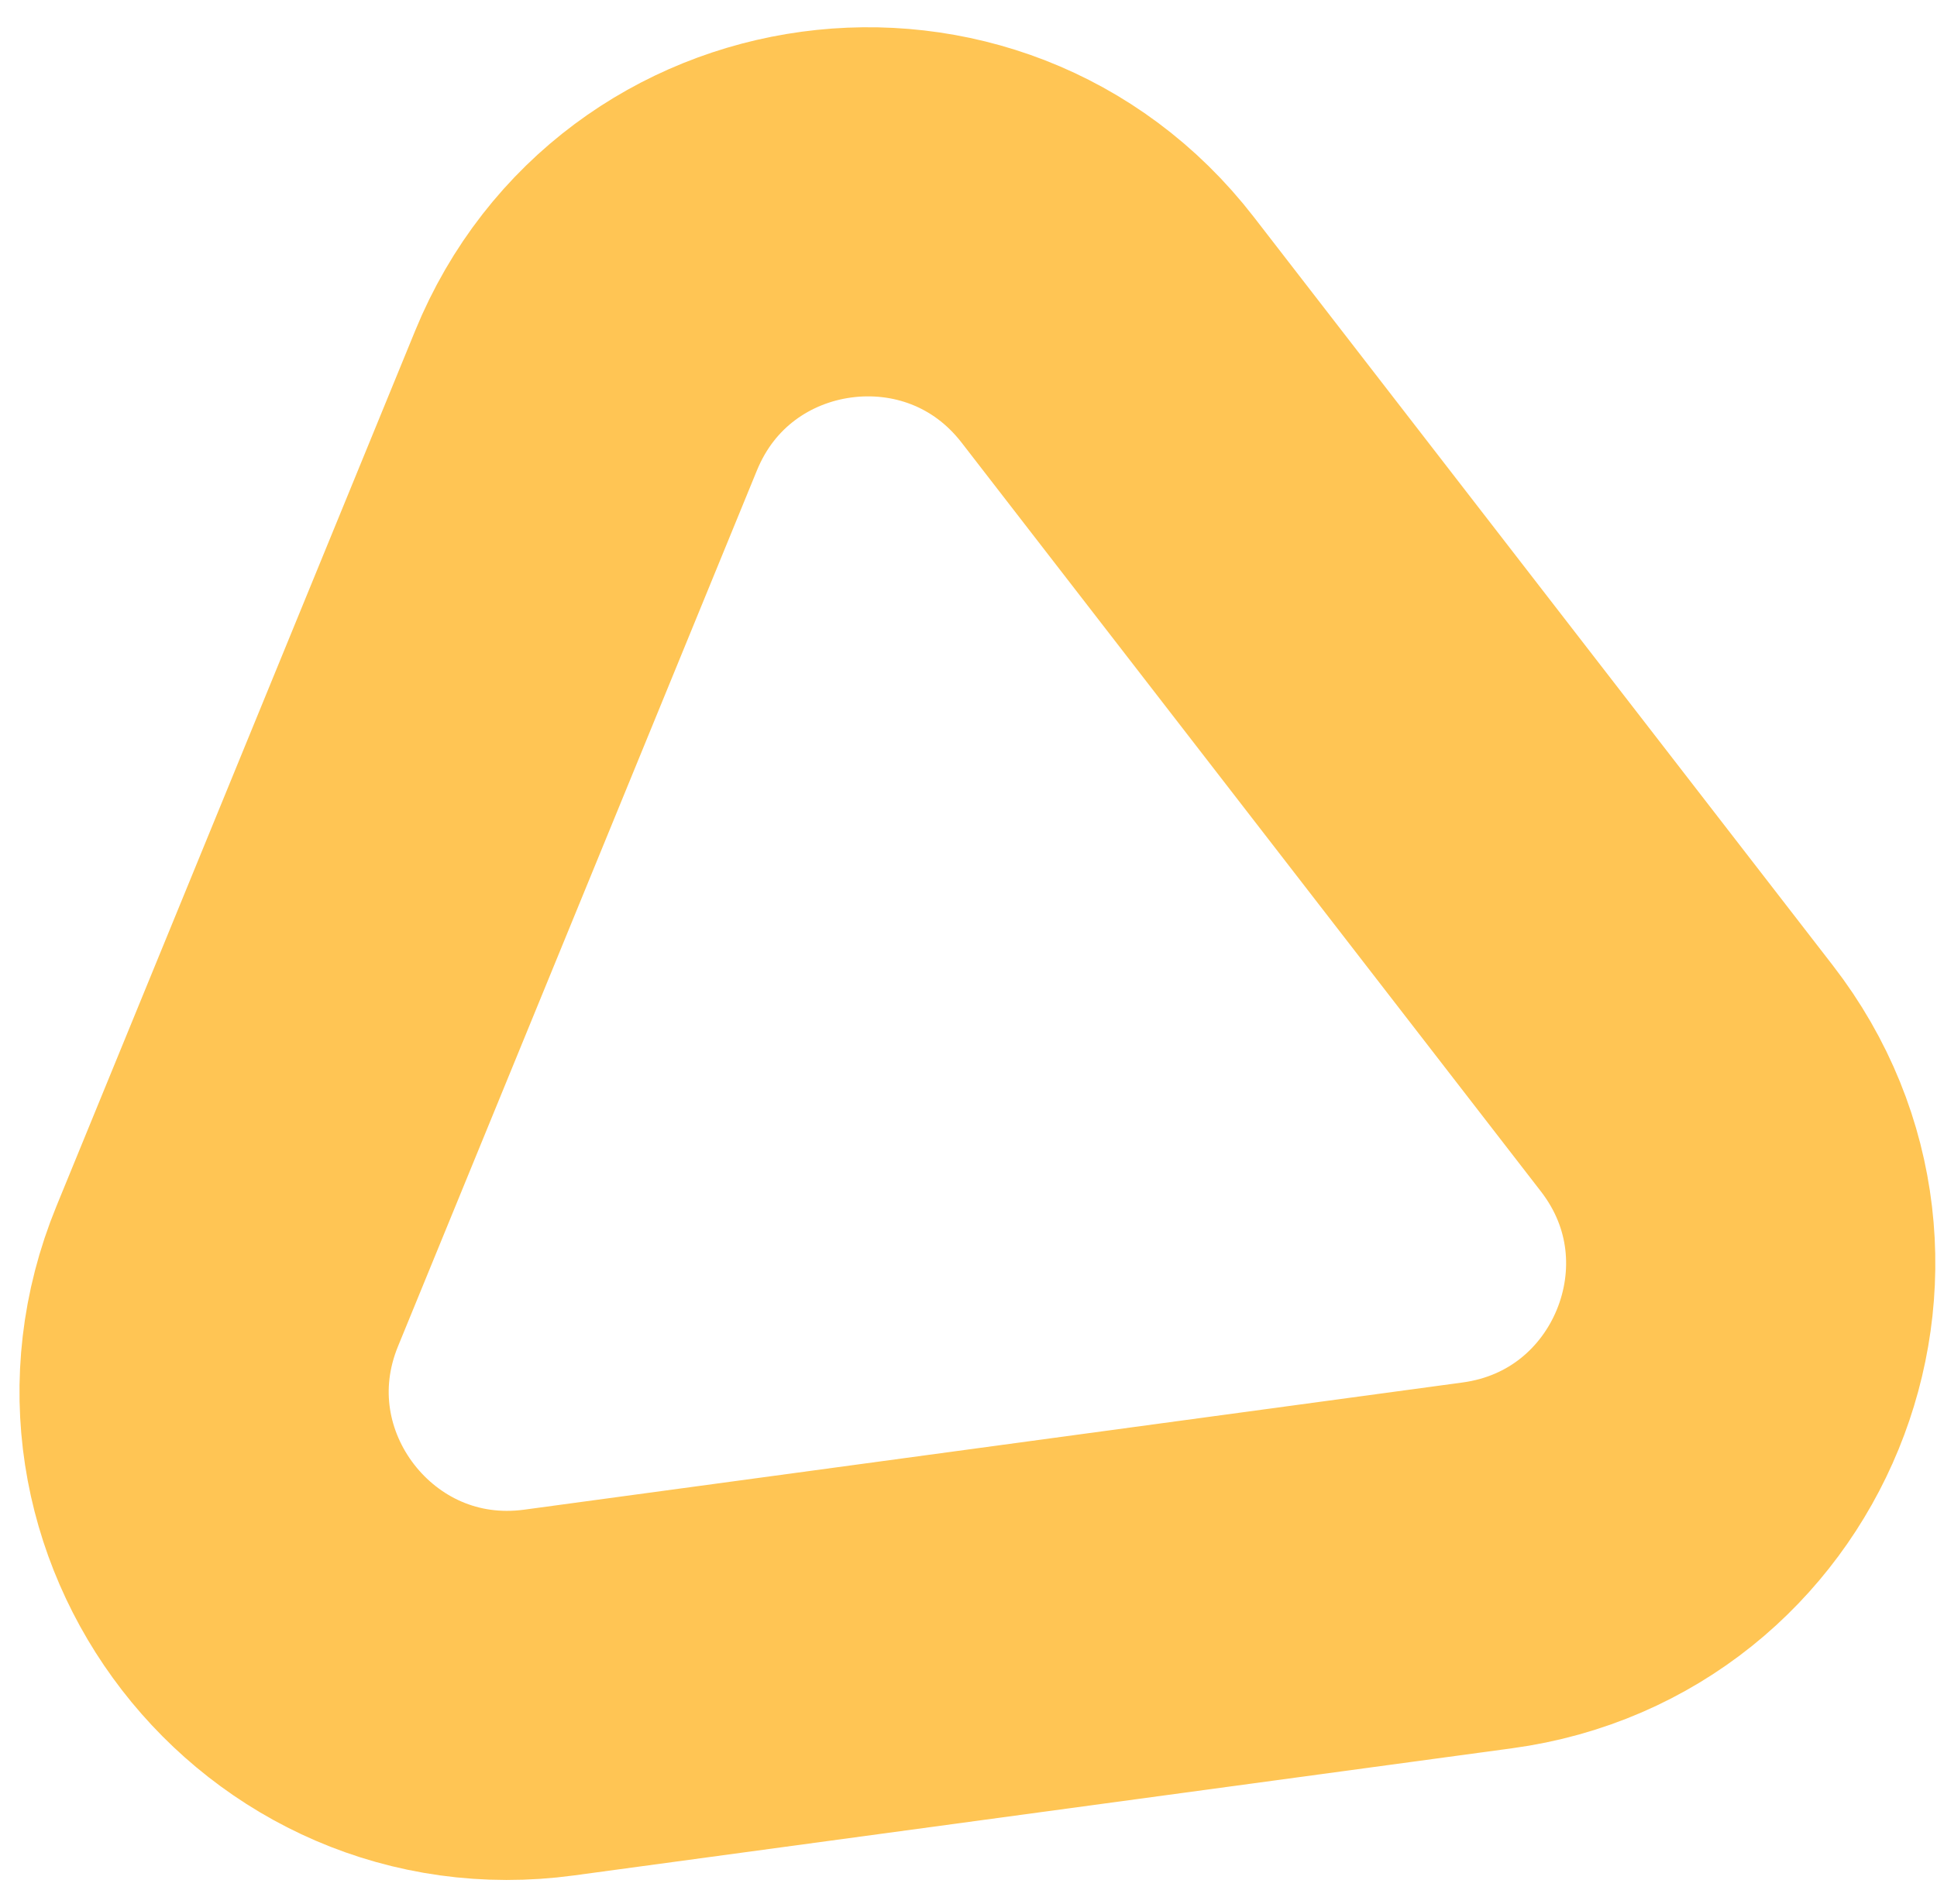 <svg xmlns="http://www.w3.org/2000/svg" width="59" height="58" viewBox="0 0 59 58" fill="none"><path id="Vector" d="M17.852 12.201L6.921 38.883C4.22 45.476 9.671 52.524 16.73 51.566L45.303 47.692C52.366 46.734 55.74 38.491 51.381 32.856L33.74 10.048C29.378 4.412 20.553 5.608 17.852 12.201Z" stroke="#FFC554" stroke-width="11.246" stroke-miterlimit="10"></path></svg>